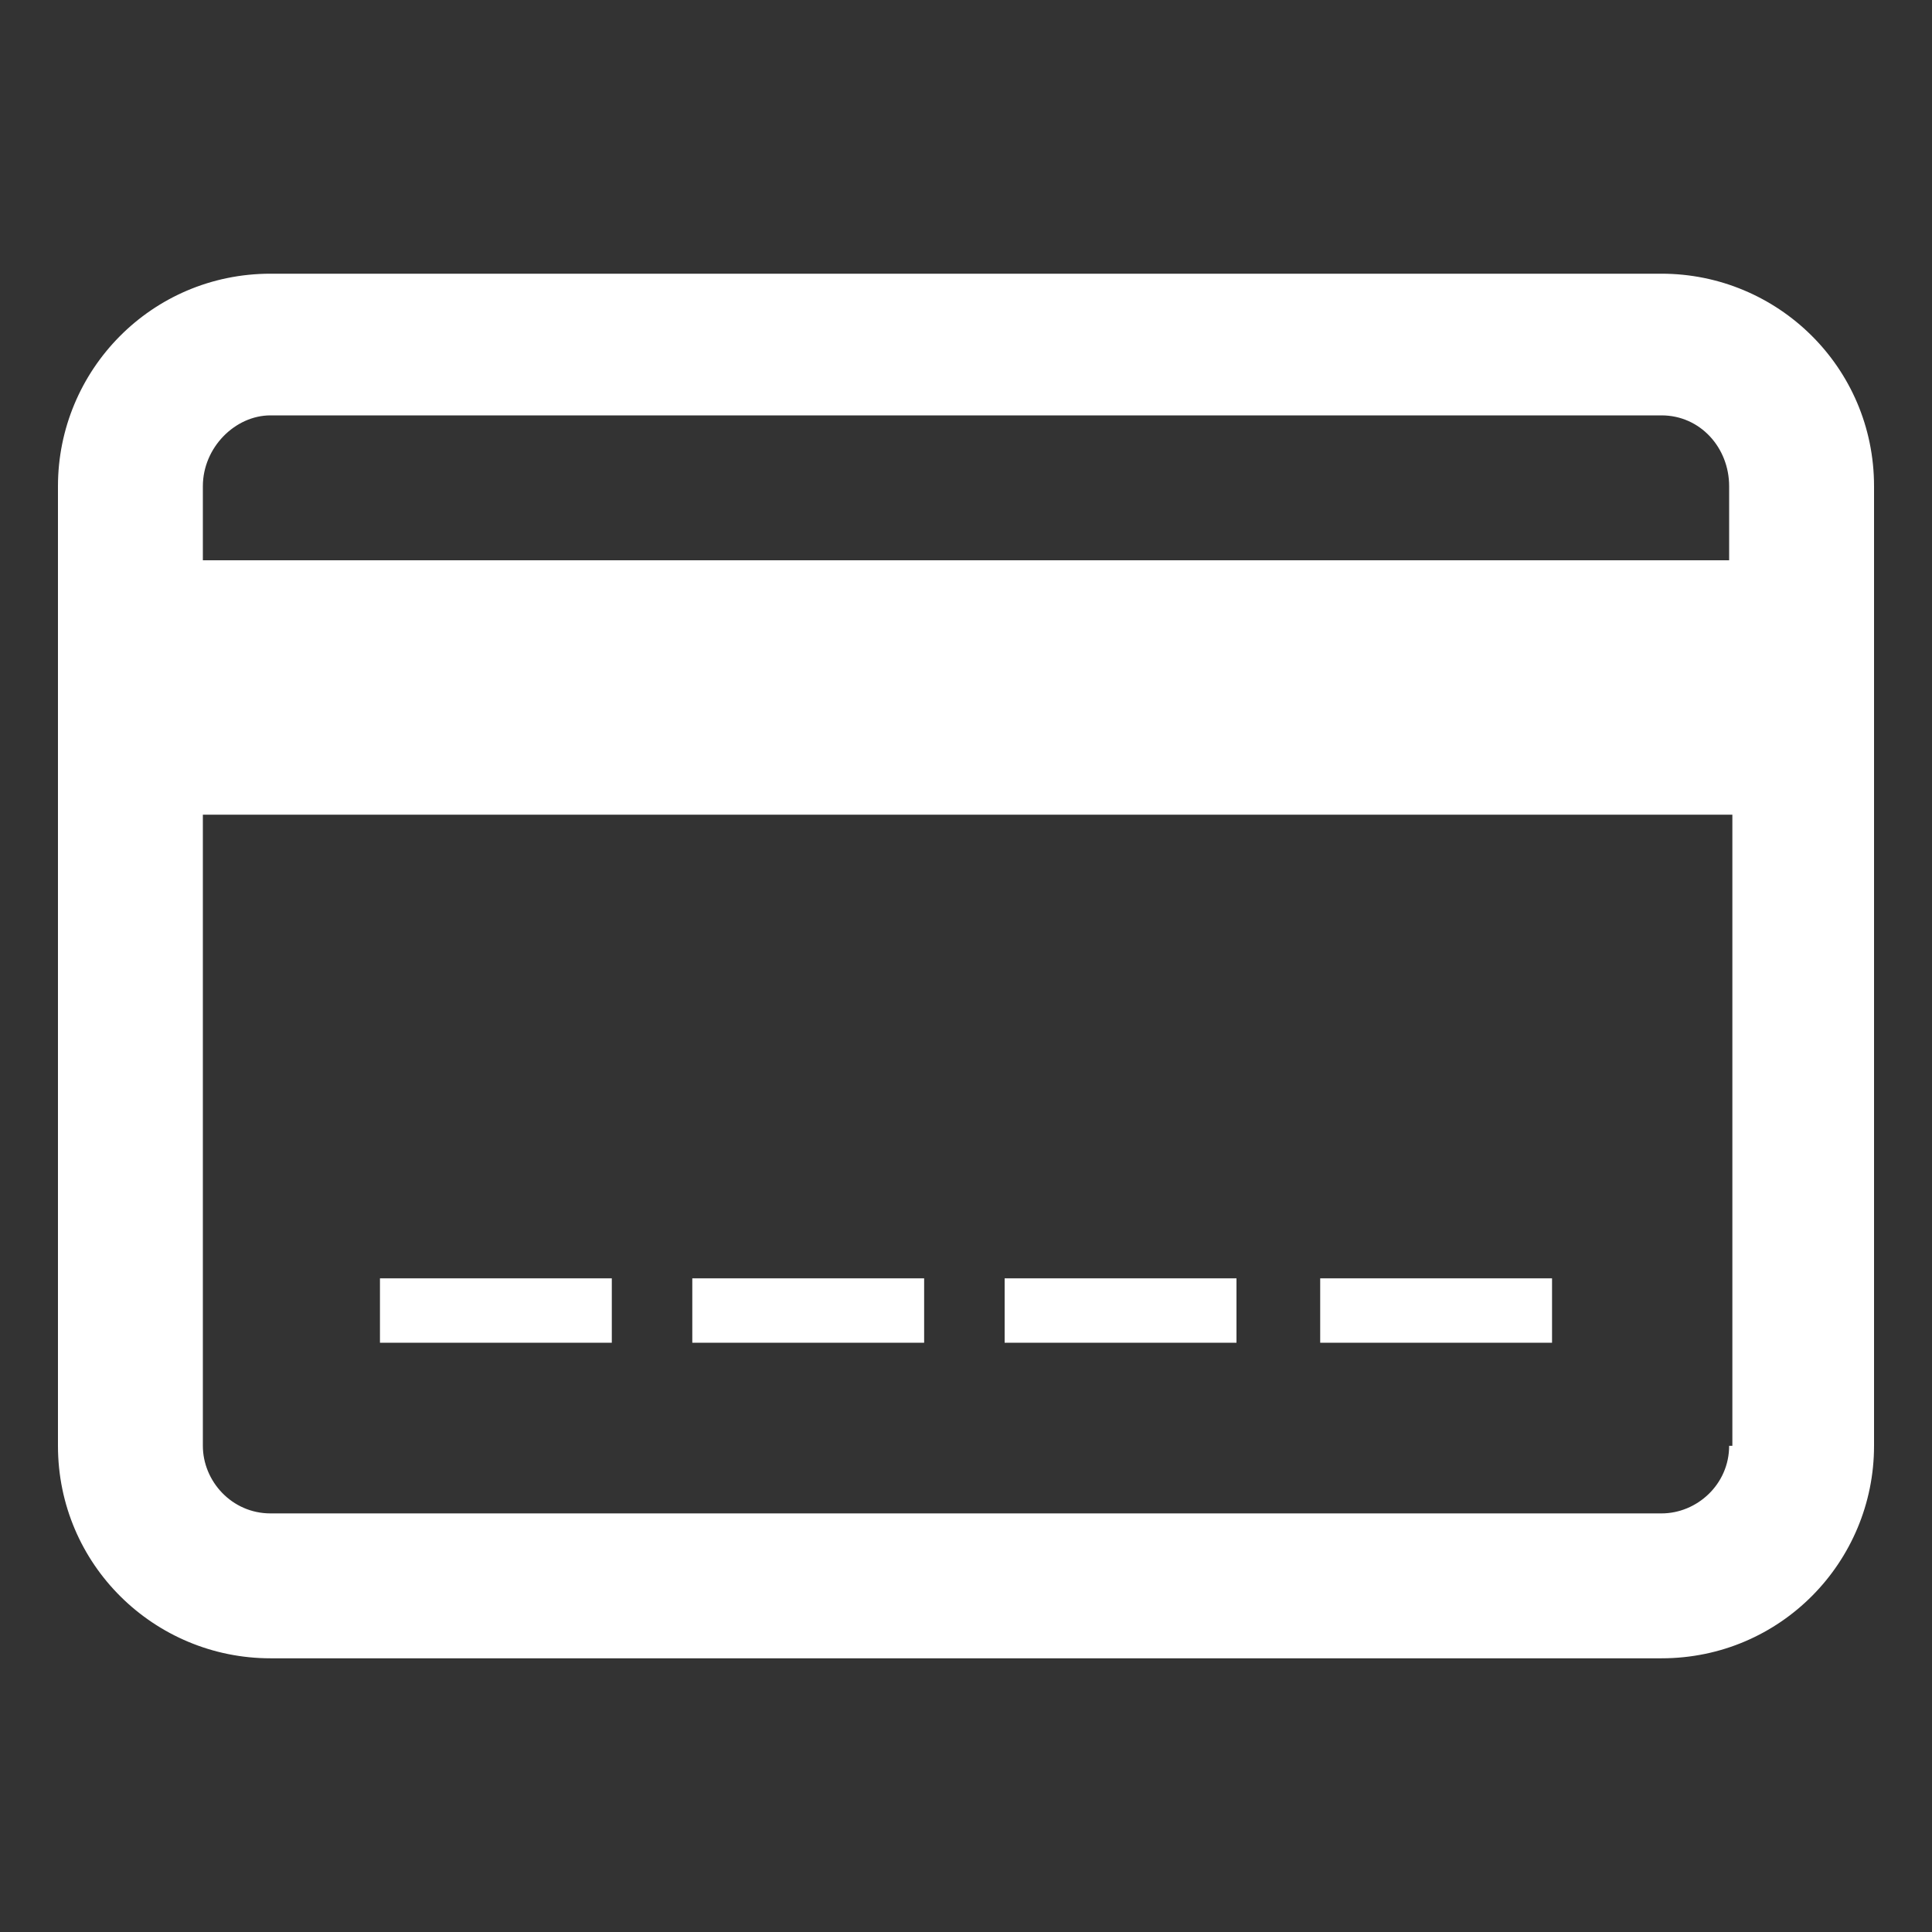 <svg viewBox="0 0 60 60" xmlns="http://www.w3.org/2000/svg"><rect x="0" y="0" width="60" height="60" fill="#333333" stroke="none"/><g fill="#fff"><path d="m51.6 8.5h-43.2c-3.7 0-6.6 3-6.6 6.6v29.8c0 3.7 3 6.6 6.6 6.6h43.2c3.7 0 6.6-3 6.6-6.6v-29.8c0-3.7-3-6.6-6.6-6.6zm-45.3 6.6c0-1.2 1-2.2 2.1-2.2h43.2c1.2 0 2.1 1 2.1 2.2v2.3h-47.4zm47.4 29.8c0 1.2-1 2.1-2.1 2.1h-43.2c-1.2 0-2.1-1-2.1-2.1v-19.6h47.5v19.6z"/><path d="m11.8 39.7h7.2v2h-7.2z"/><path d="m21.5 39.7h7.2v2h-7.2z"/><path d="m31.2 39.7h7.2v2h-7.2z"/><path d="m41 39.7h7.2v2h-7.2z"/></g></svg>